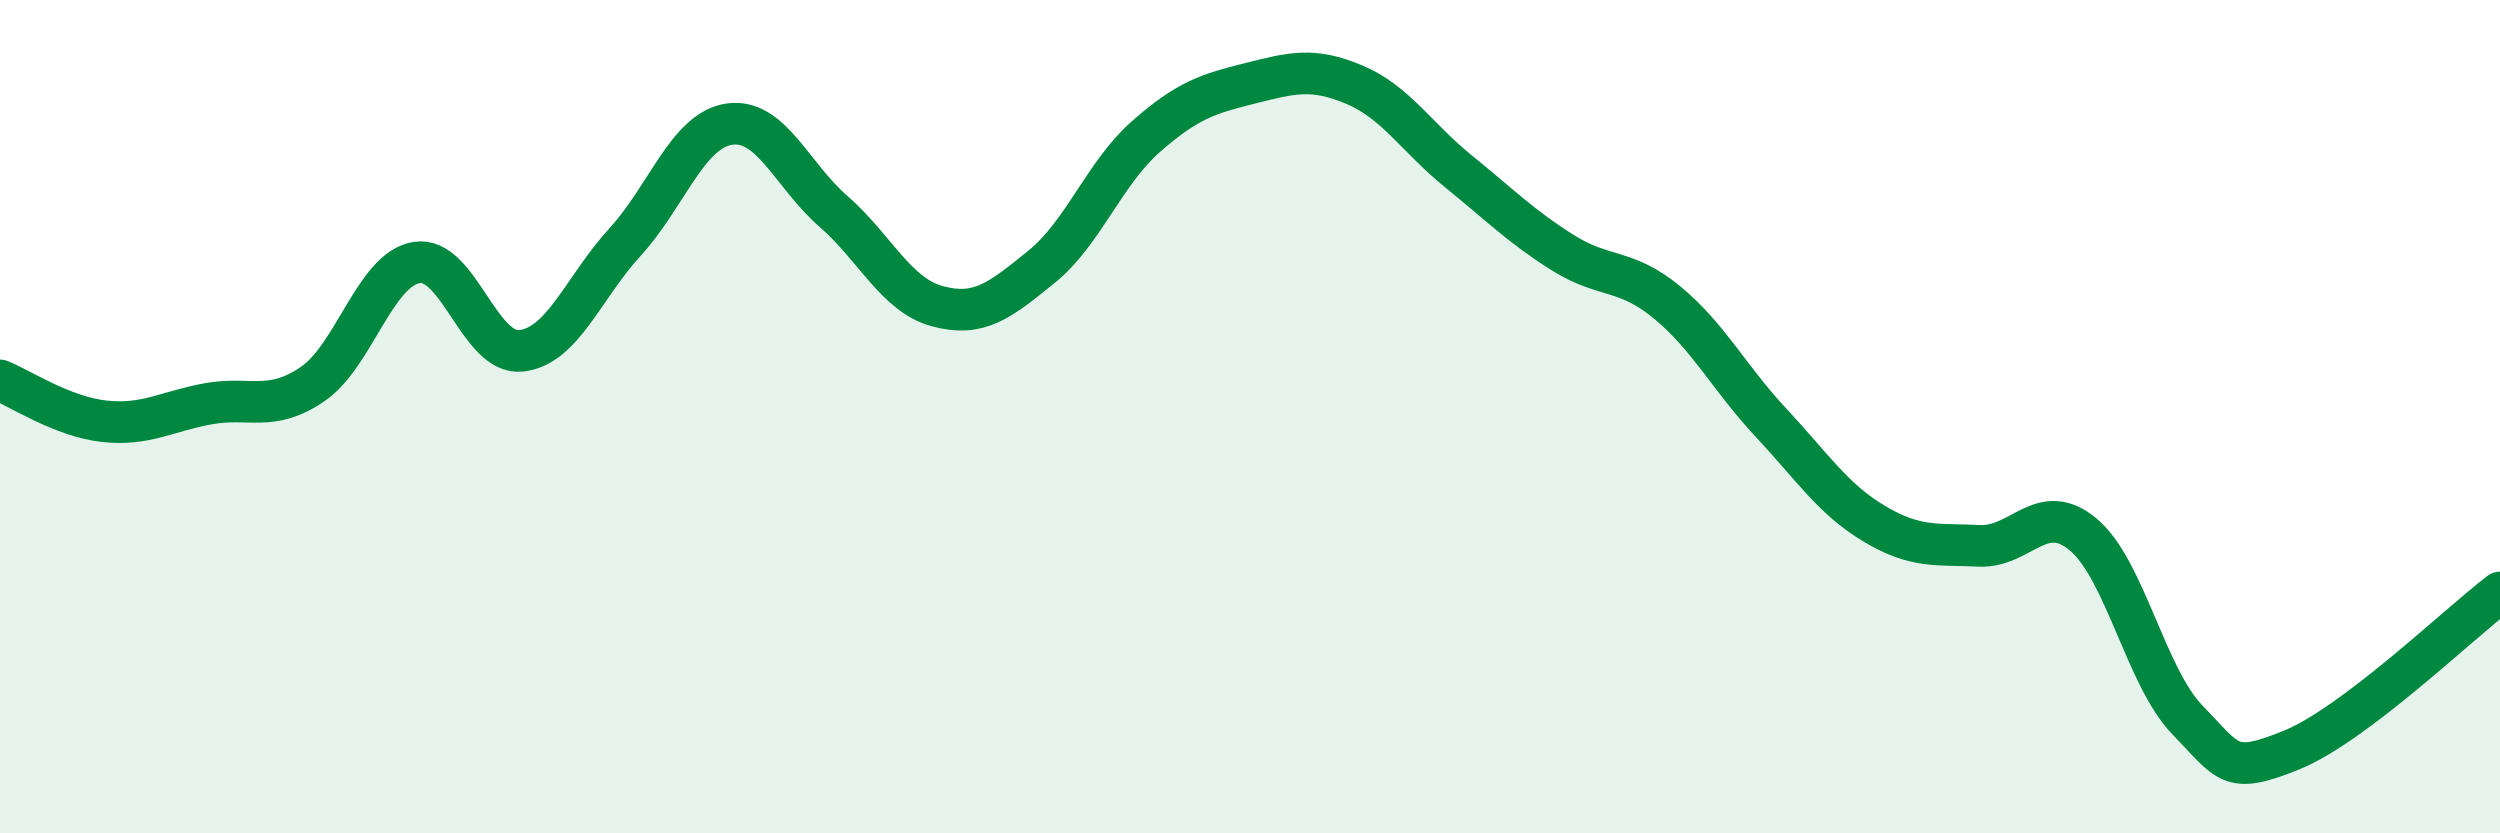 
    <svg width="60" height="20" viewBox="0 0 60 20" xmlns="http://www.w3.org/2000/svg">
      <path
        d="M 0,9.13 C 0.5,9.33 1.5,10 2.5,10.11 C 3.5,10.22 4,9.87 5,9.69 C 6,9.51 6.5,9.9 7.5,9.22 C 8.5,8.54 9,6.46 10,6.3 C 11,6.14 11.5,8.52 12.5,8.42 C 13.5,8.32 14,6.9 15,5.81 C 16,4.72 16.5,3.13 17.5,2.98 C 18.5,2.83 19,4.2 20,5.07 C 21,5.94 21.5,7.08 22.5,7.35 C 23.5,7.62 24,7.21 25,6.4 C 26,5.59 26.5,4.16 27.5,3.28 C 28.5,2.4 29,2.25 30,2 C 31,1.75 31.5,1.61 32.5,2.03 C 33.5,2.45 34,3.3 35,4.11 C 36,4.92 36.5,5.43 37.5,6.06 C 38.5,6.69 39,6.43 40,7.25 C 41,8.07 41.5,9.07 42.5,10.14 C 43.5,11.21 44,11.99 45,12.58 C 46,13.17 46.5,13.05 47.5,13.1 C 48.5,13.15 49,11.99 50,12.83 C 51,13.67 51.5,16.25 52.5,17.28 C 53.5,18.31 53.5,18.61 55,18 C 56.5,17.39 59,14.98 60,14.22L60 20L0 20Z"
        fill="#008740"
        opacity="0.1"
        stroke-linecap="round"
        stroke-linejoin="round"
      />
      <path
        d="M 0,9.13 C 0.5,9.33 1.5,10 2.5,10.11 C 3.5,10.22 4,9.87 5,9.69 C 6,9.51 6.5,9.9 7.5,9.22 C 8.5,8.54 9,6.46 10,6.3 C 11,6.14 11.5,8.52 12.5,8.42 C 13.5,8.32 14,6.9 15,5.81 C 16,4.72 16.5,3.13 17.5,2.98 C 18.5,2.83 19,4.2 20,5.07 C 21,5.94 21.5,7.08 22.5,7.35 C 23.5,7.62 24,7.21 25,6.4 C 26,5.59 26.5,4.16 27.5,3.28 C 28.5,2.4 29,2.25 30,2 C 31,1.75 31.5,1.61 32.5,2.03 C 33.5,2.45 34,3.3 35,4.11 C 36,4.92 36.5,5.43 37.5,6.06 C 38.5,6.69 39,6.43 40,7.25 C 41,8.07 41.5,9.07 42.5,10.14 C 43.5,11.21 44,11.99 45,12.58 C 46,13.17 46.5,13.05 47.5,13.1 C 48.5,13.15 49,11.99 50,12.83 C 51,13.67 51.5,16.25 52.5,17.28 C 53.5,18.31 53.5,18.61 55,18 C 56.5,17.39 59,14.98 60,14.22"
        stroke="#008740"
        stroke-width="1"
        fill="none"
        stroke-linecap="round"
        stroke-linejoin="round"
      />
    </svg>
  